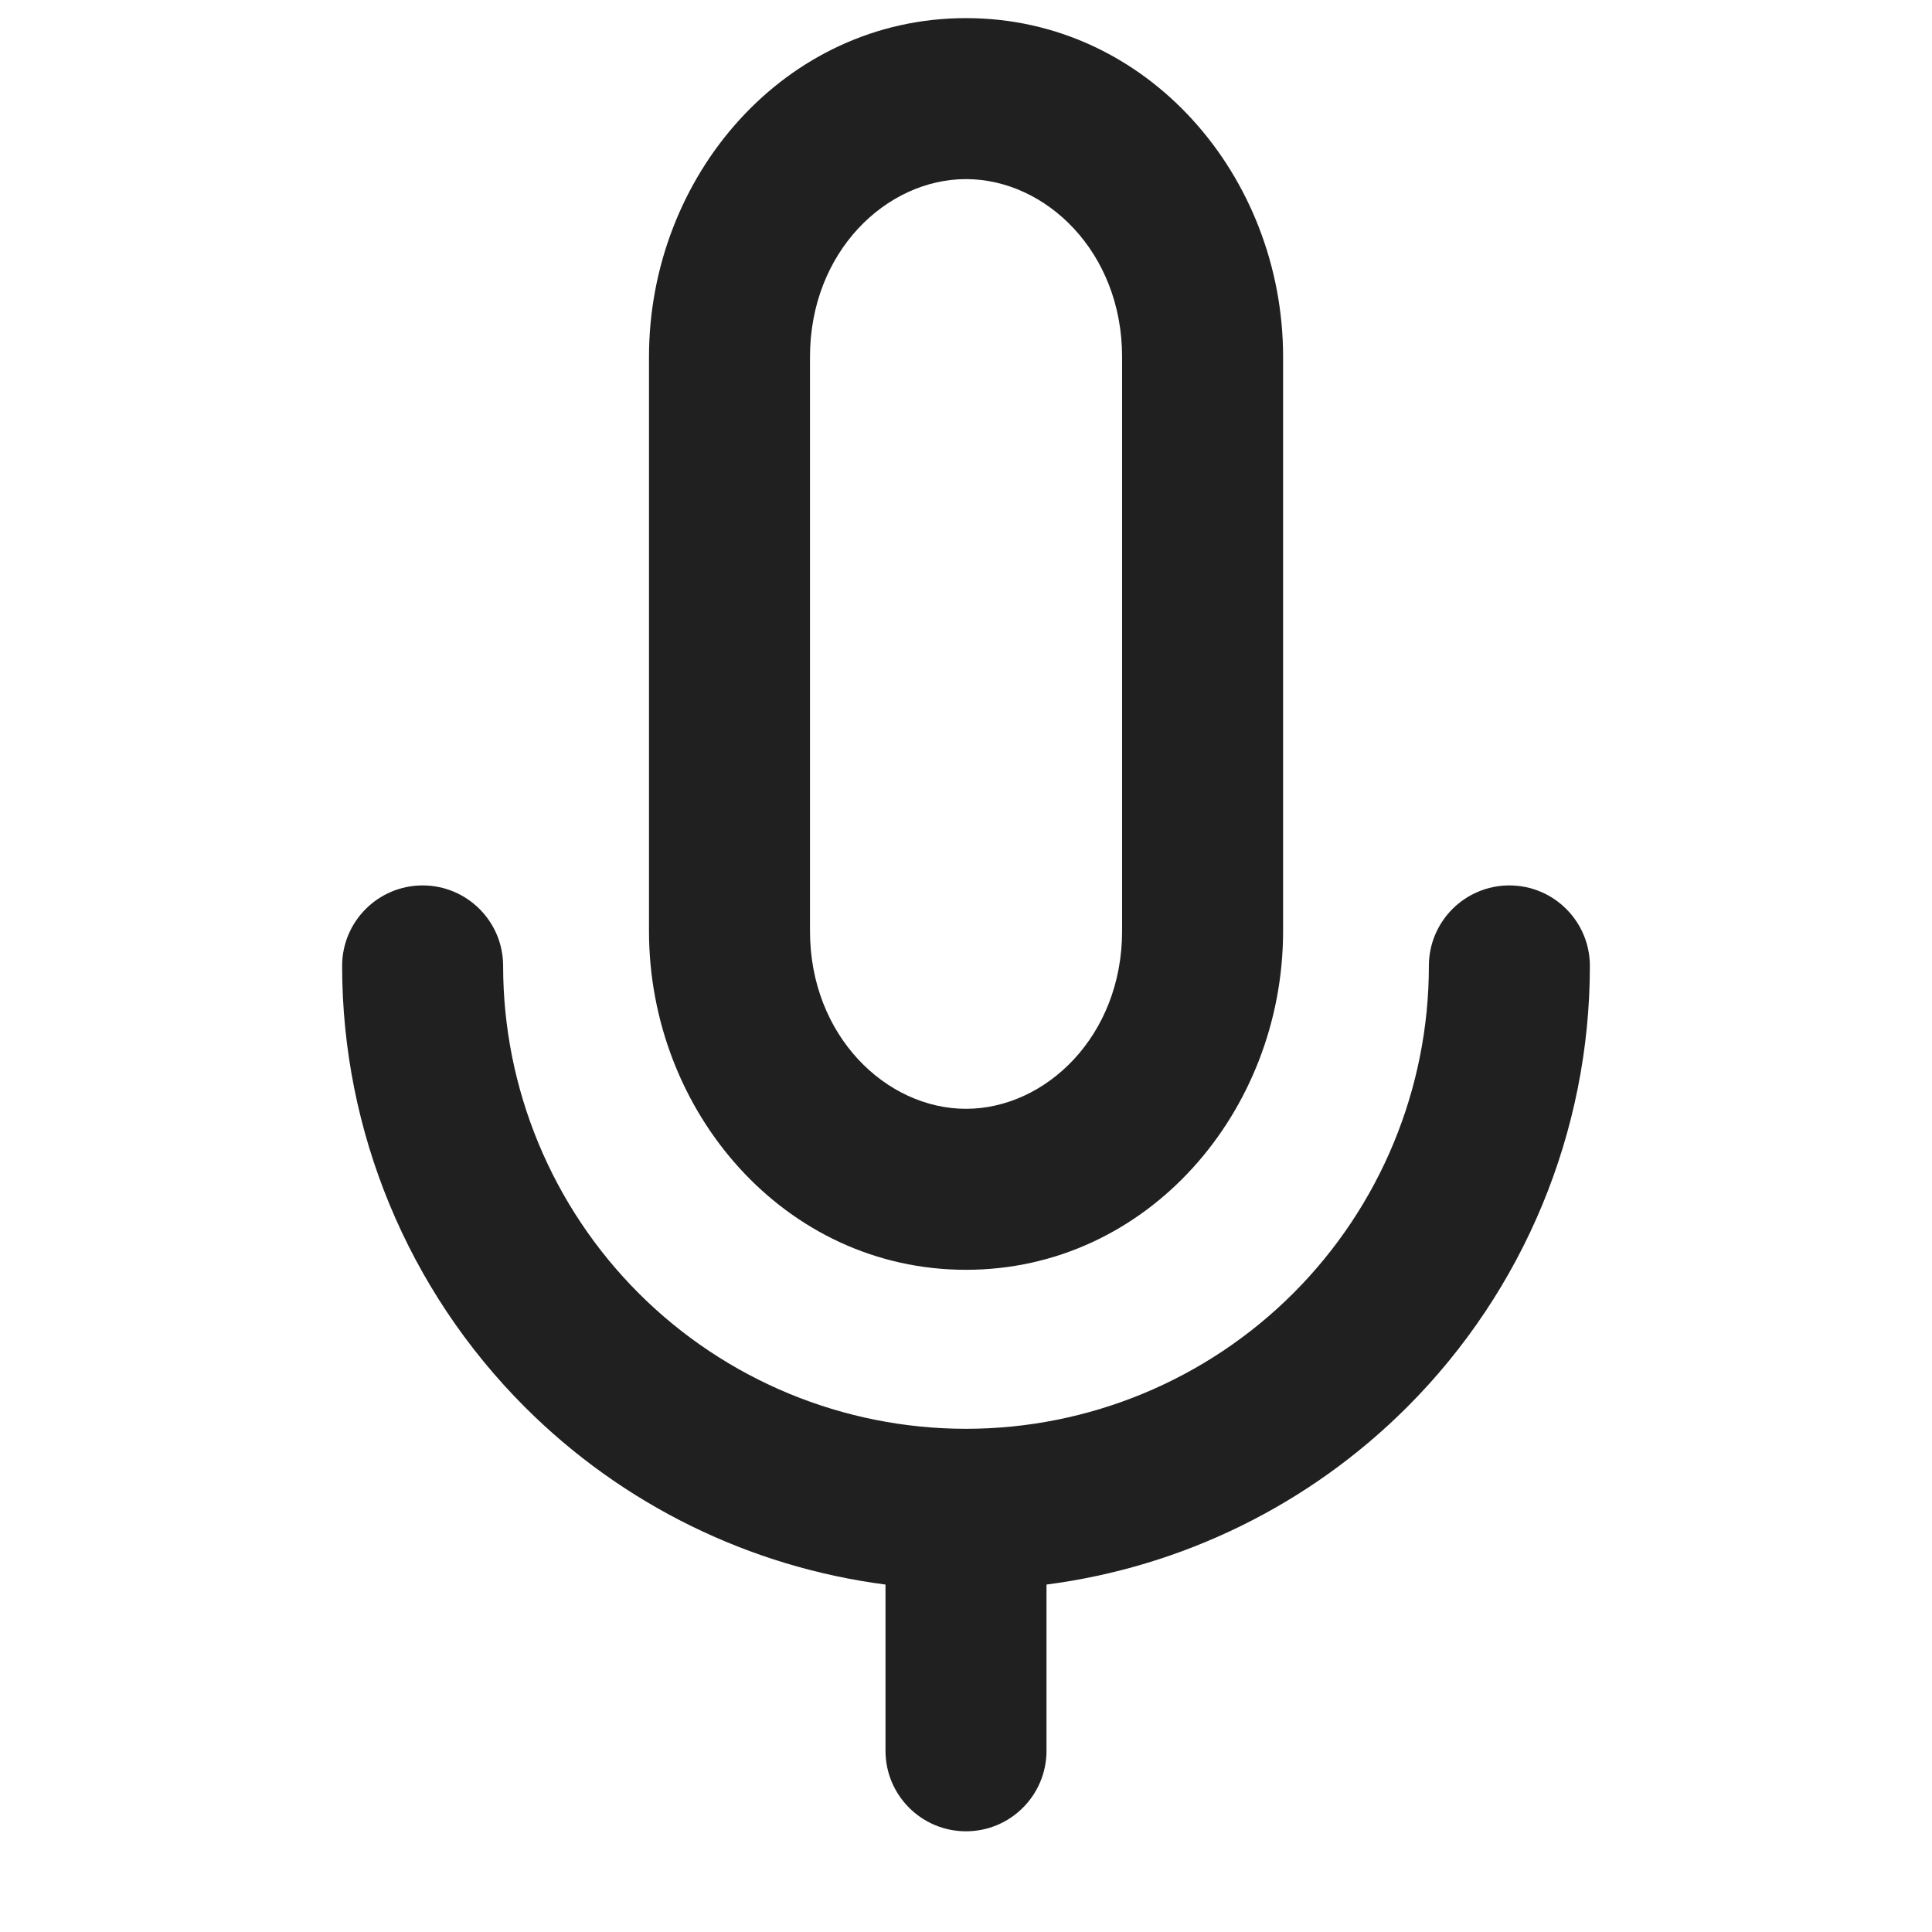<svg width="24" height="24" viewBox="0 0 24 24" fill="none" xmlns="http://www.w3.org/2000/svg">
<path fill-rule="evenodd" clip-rule="evenodd" d="M12 2.225C11.01 2.225 10.062 3.129 10.062 4.433V11.566C10.062 12.869 11.01 13.774 12 13.774C12.99 13.774 13.939 12.869 13.939 11.566V4.433C13.939 3.129 12.99 2.225 12 2.225ZM8.062 4.433C8.062 2.193 9.744 0.225 12 0.225C14.256 0.225 15.939 2.193 15.939 4.433V11.566C15.939 13.805 14.256 15.774 12 15.774C9.744 15.774 8.062 13.805 8.062 11.566V4.433ZM11 19.684V21.749C11 22.301 11.448 22.749 12 22.749C12.552 22.749 13 22.301 13 21.749V19.684C14.687 19.465 16.264 18.695 17.48 17.479C18.933 16.026 19.75 14.055 19.75 11.999C19.75 11.447 19.302 10.999 18.75 10.999C18.198 10.999 17.75 11.447 17.75 11.999C17.75 13.524 17.144 14.987 16.066 16.065C14.988 17.143 13.525 17.749 12 17.749C10.475 17.749 9.012 17.143 7.934 16.065C6.856 14.987 6.25 13.524 6.25 11.999C6.25 11.447 5.802 10.999 5.25 10.999C4.698 10.999 4.25 11.447 4.25 11.999C4.25 14.055 5.067 16.026 6.52 17.479C7.736 18.695 9.314 19.465 11 19.684Z" fill="#202020"/>
</svg>
